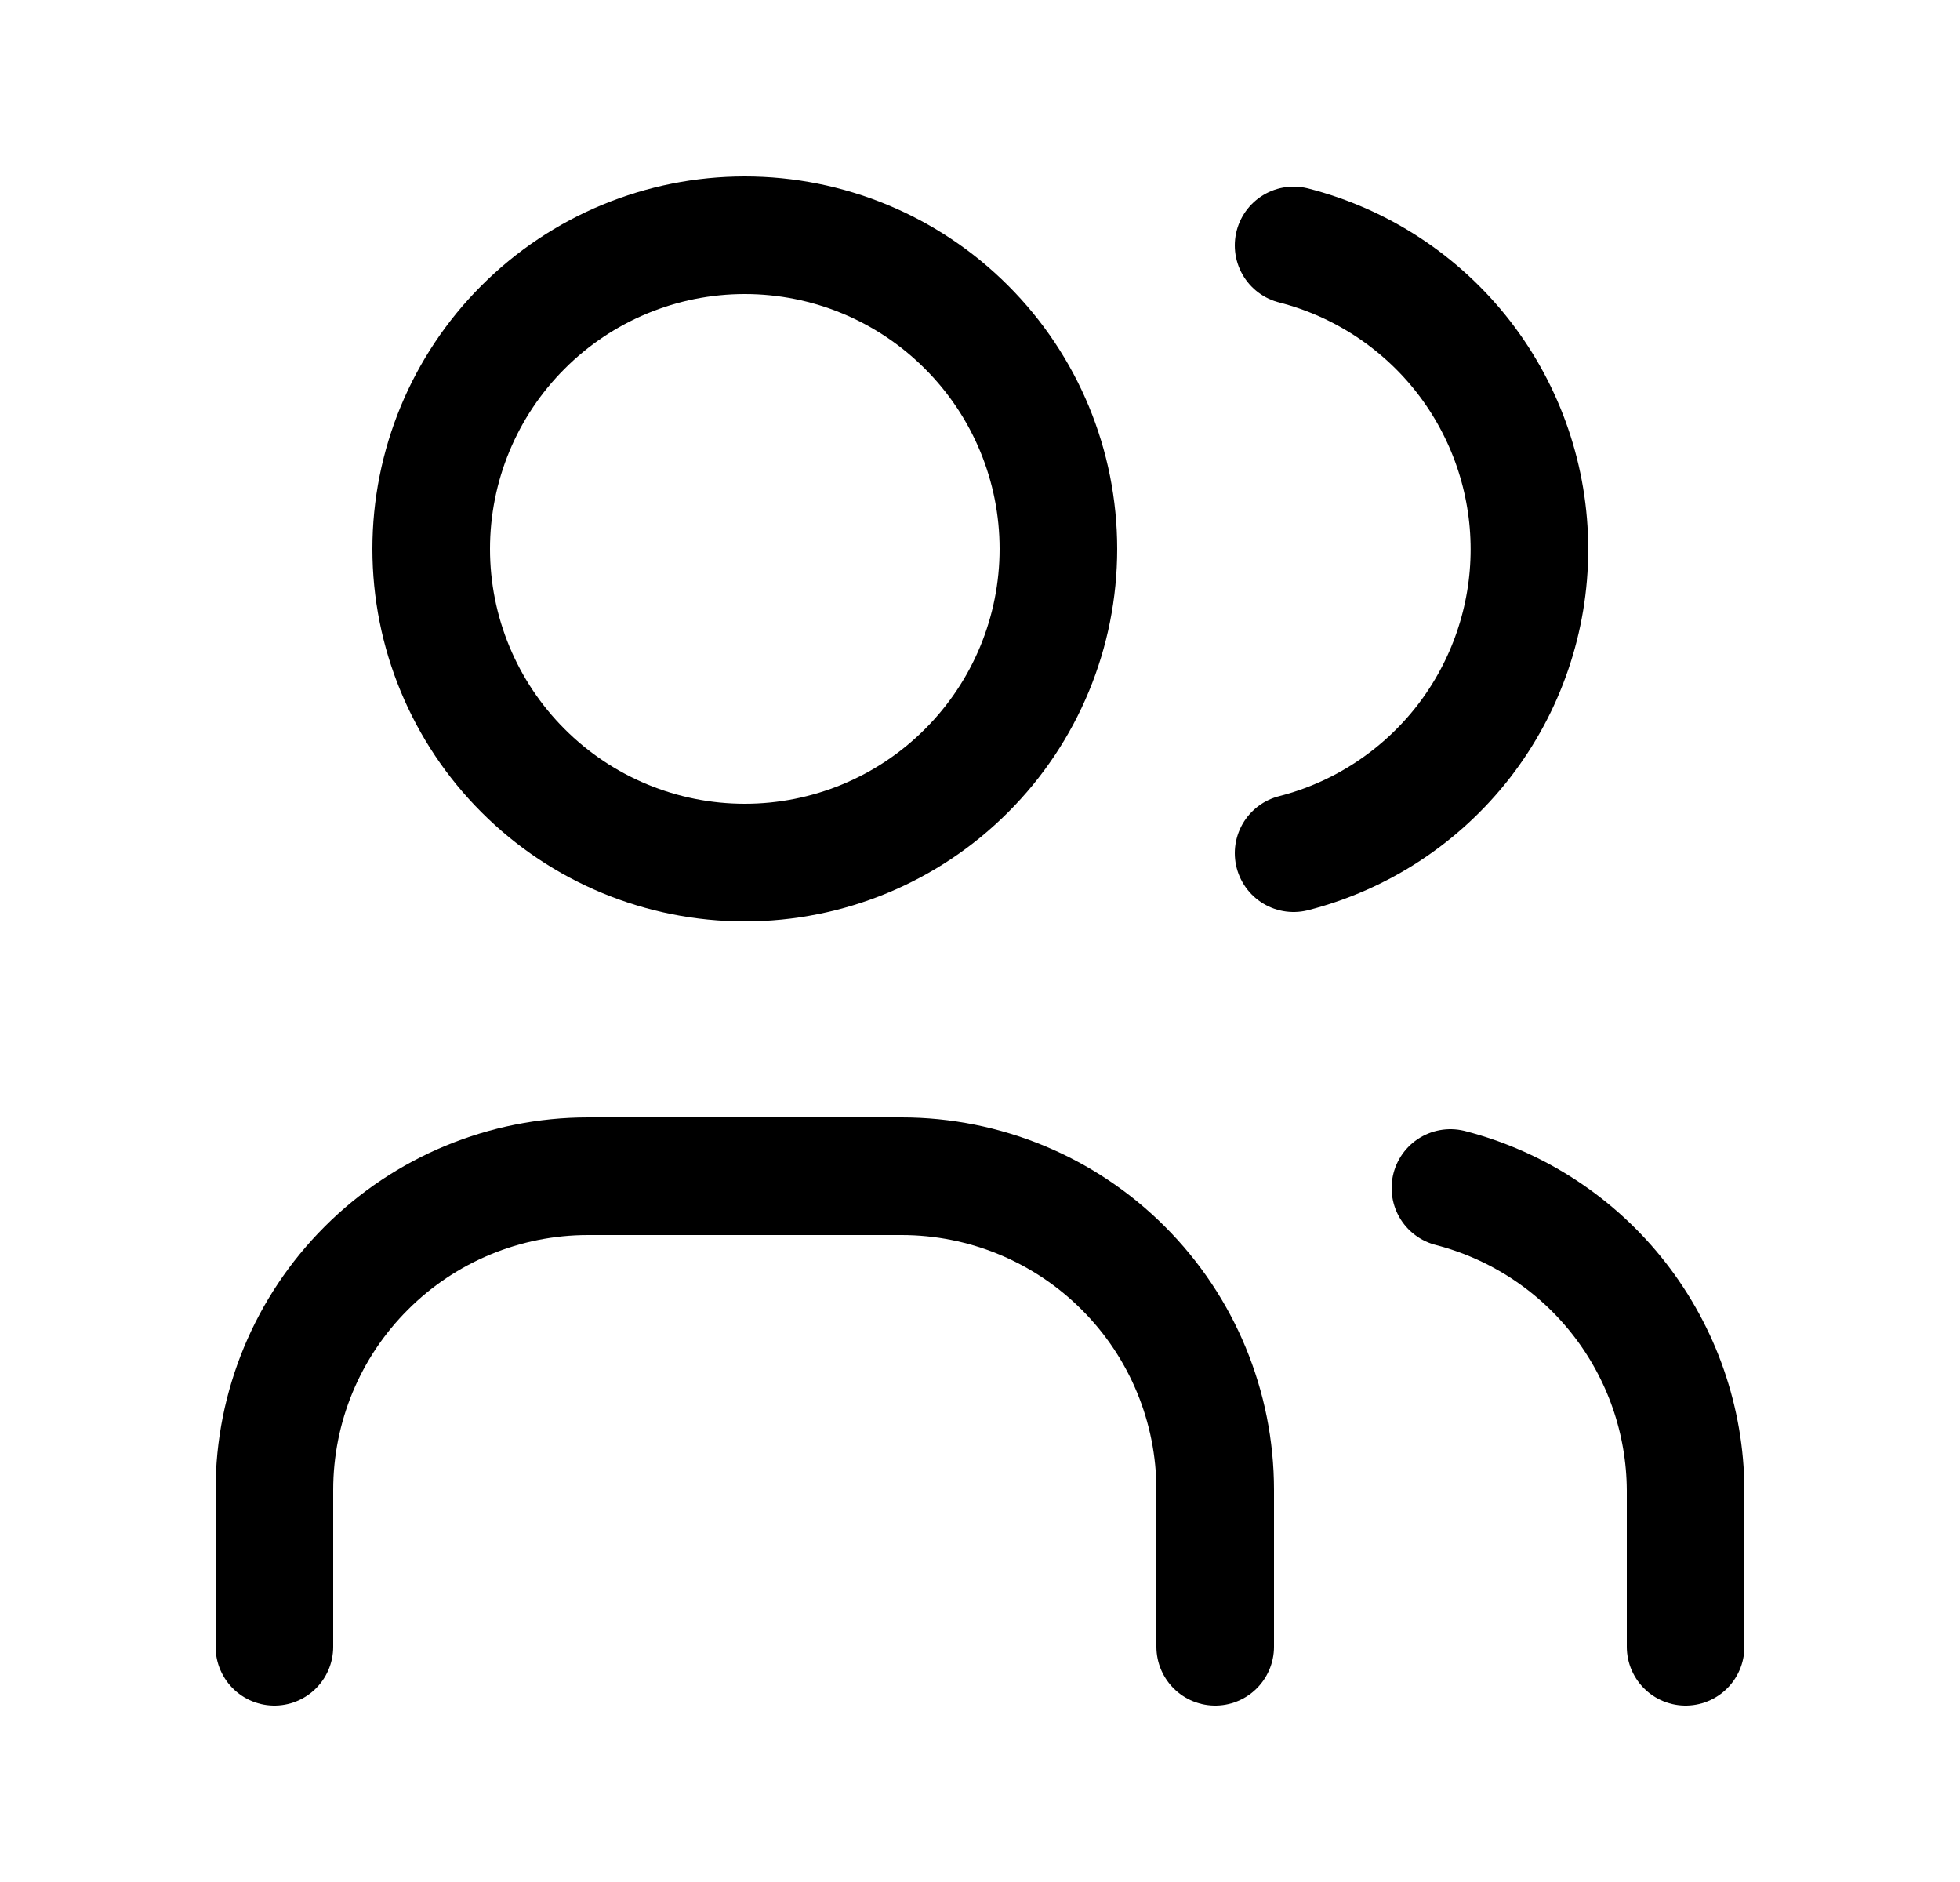 <svg width="25" height="24" viewBox="0 0 25 24" fill="none" xmlns="http://www.w3.org/2000/svg">
<g clip-path="url(#clip0_1228_8212)">
<path d="M5.5 7C5.5 8.061 5.921 9.078 6.672 9.828C7.422 10.579 8.439 11 9.5 11C10.561 11 11.578 10.579 12.328 9.828C13.079 9.078 13.5 8.061 13.5 7C13.5 5.939 13.079 4.922 12.328 4.172C11.578 3.421 10.561 3 9.5 3C8.439 3 7.422 3.421 6.672 4.172C5.921 4.922 5.5 5.939 5.5 7Z" stroke="black" stroke-width="1.5" stroke-linecap="round" stroke-linejoin="round"/>
<path d="M3.5 21V19C3.5 17.939 3.921 16.922 4.672 16.172C5.422 15.421 6.439 15 7.5 15H11.5C12.561 15 13.578 15.421 14.328 16.172C15.079 16.922 15.5 17.939 15.5 19V21" stroke="black" stroke-width="1.5" stroke-linecap="round" stroke-linejoin="round"/>
<path d="M16.5 3.13C17.36 3.35 18.123 3.851 18.668 4.552C19.212 5.254 19.508 6.117 19.508 7.005C19.508 7.893 19.212 8.756 18.668 9.458C18.123 10.159 17.36 10.66 16.5 10.88" stroke="black" stroke-width="1.5" stroke-linecap="round" stroke-linejoin="round"/>
<path d="M21.5 21V19C21.495 18.117 21.198 17.261 20.655 16.564C20.113 15.868 19.355 15.371 18.5 15.15" stroke="black" stroke-width="1.5" stroke-linecap="round" stroke-linejoin="round"/>
</g>
<defs>
<clipPath id="clip0_1228_8212">
<rect width="24" height="24" fill="white" transform="translate(0.5)"/>
</clipPath>
</defs>
</svg>
